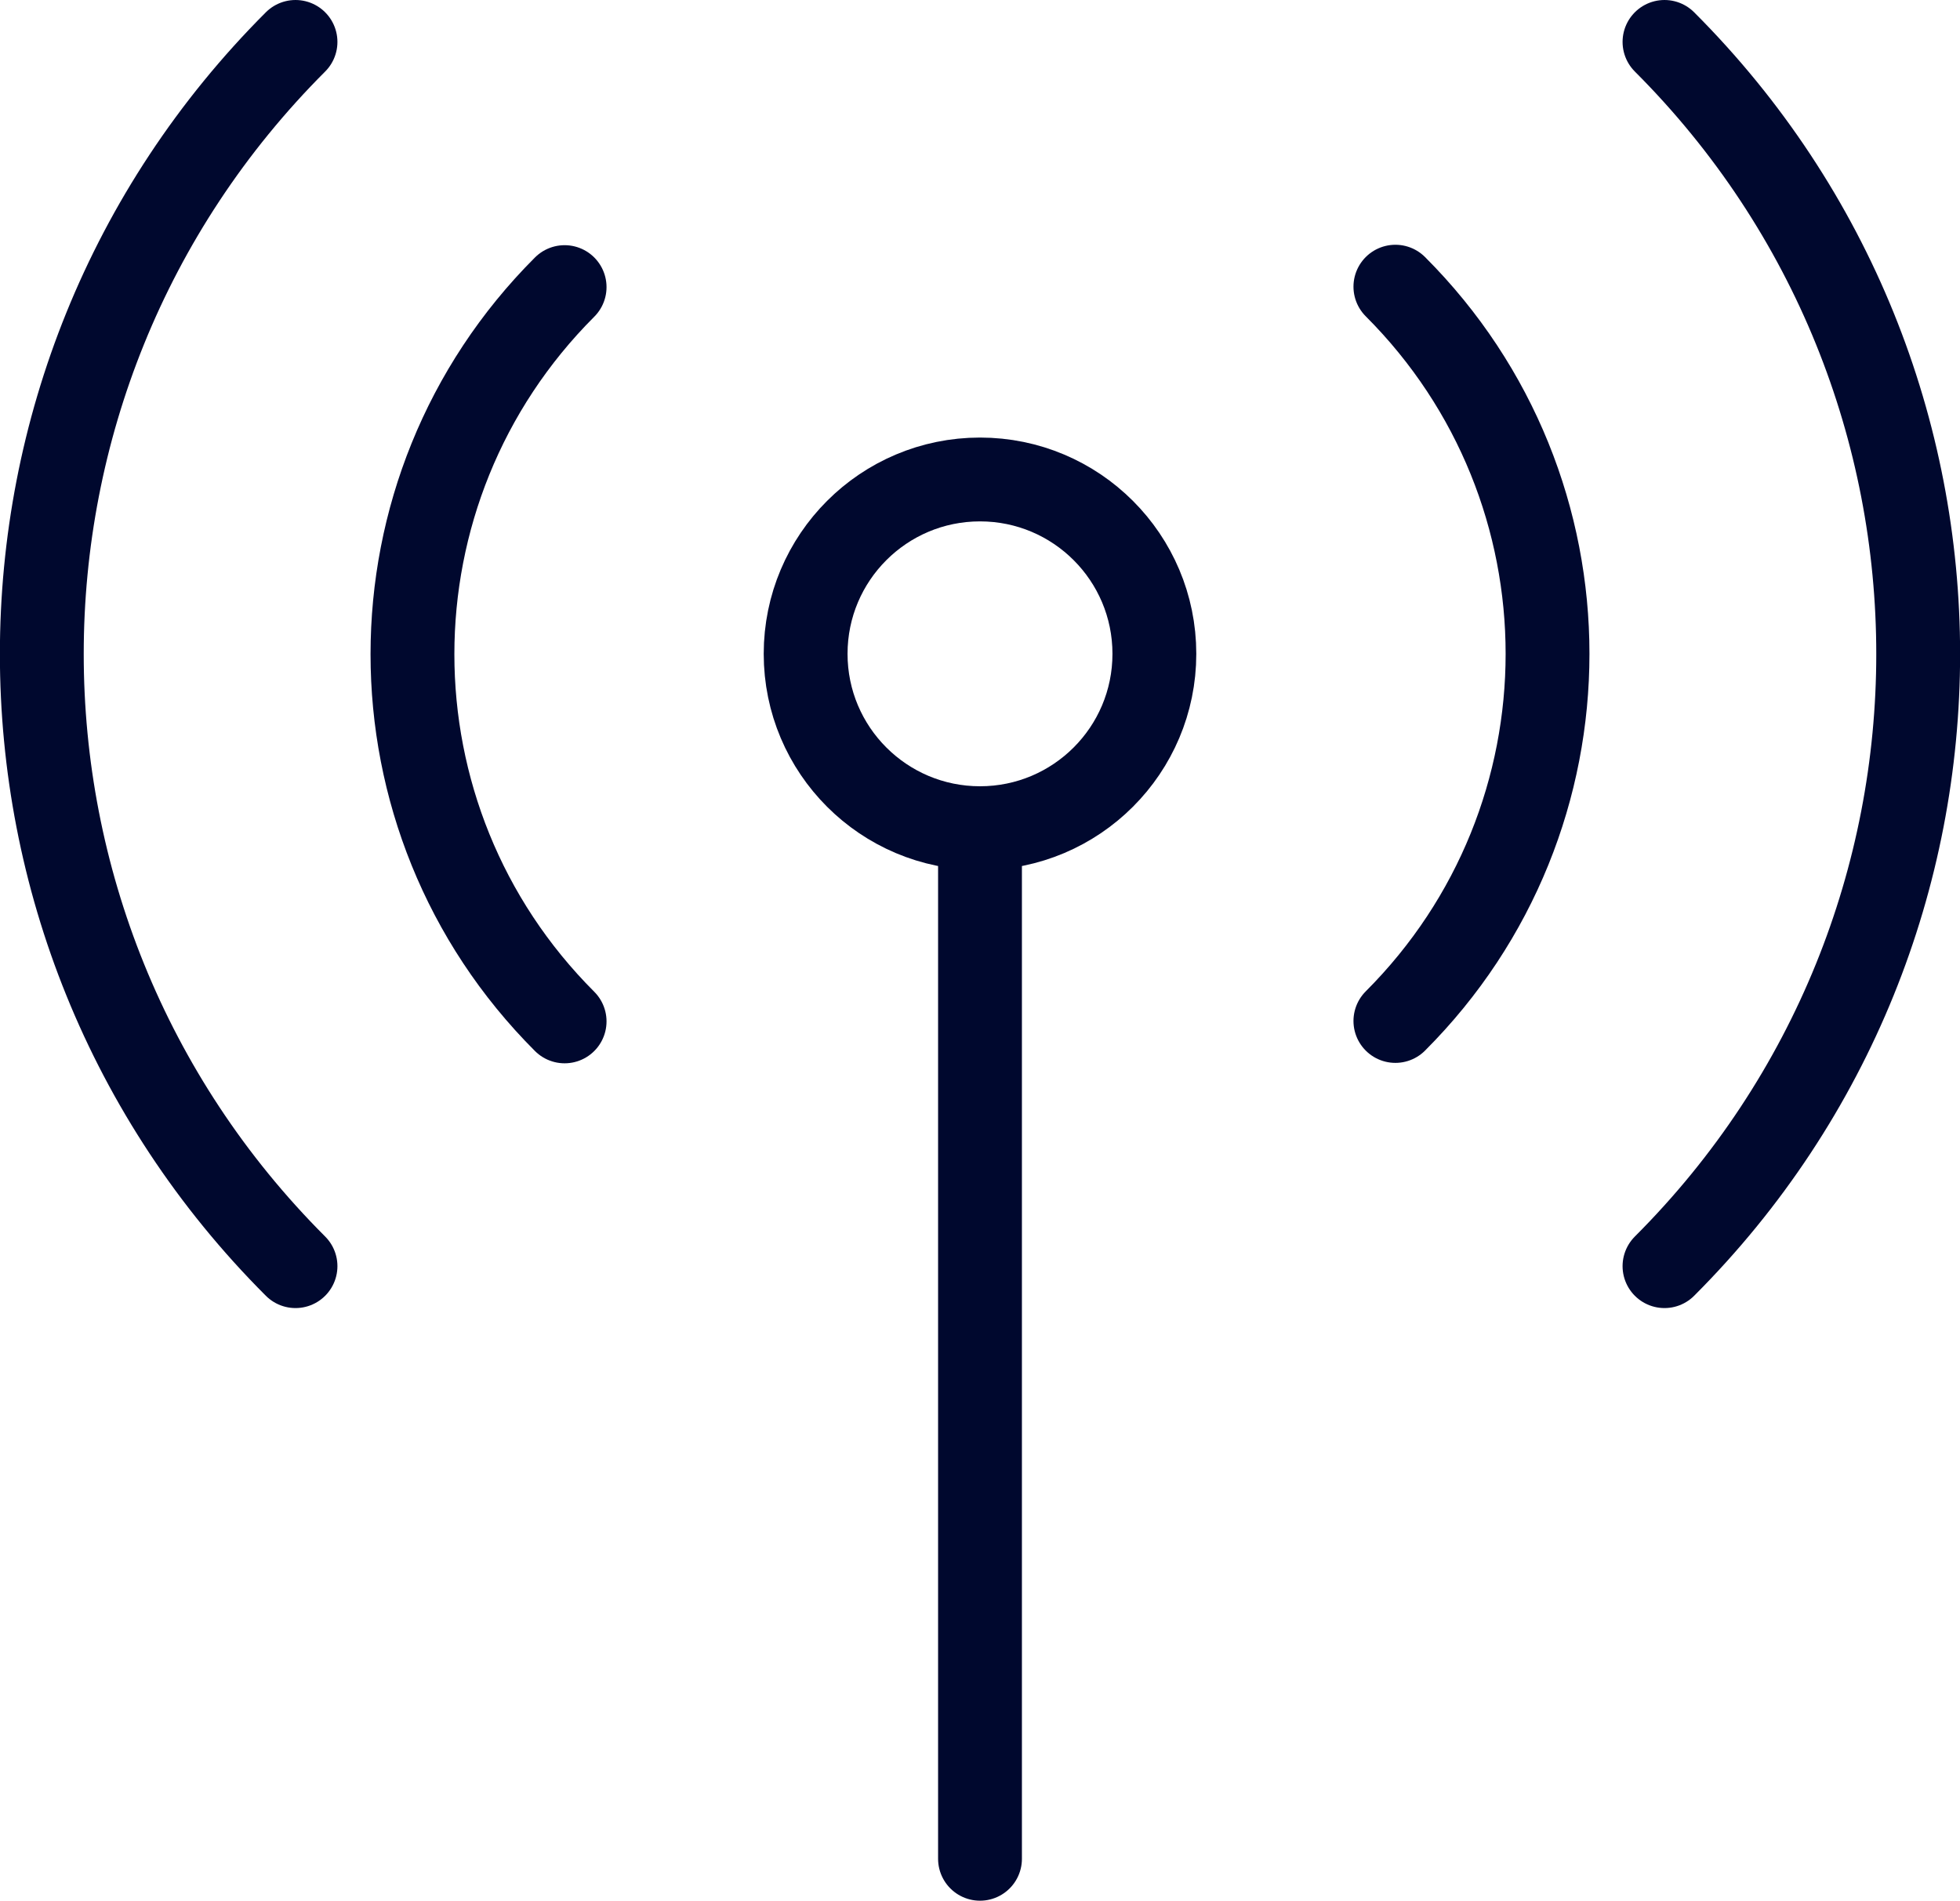 <?xml version="1.0" encoding="UTF-8"?>
<svg id="Layer_2" data-name="Layer 2" xmlns="http://www.w3.org/2000/svg" viewBox="0 0 46.76 45.35">
  <defs>
    <style>
      .cls-1 {
        fill: none;
        stroke: #00082e;
        stroke-linecap: round;
        stroke-linejoin: round;
        stroke-width: 2px;
      }
    </style>
  </defs>
  <g id="Layer_5" data-name="Layer 5">
    <g>
      <path class="cls-1" d="m7.05,30.21C-1.02,22.14-1.02,9.07,7.05,1"/>
      <path class="cls-1" d="m13.47,24.37c-4.84-4.84-4.84-12.68,0-17.52"/>
      <circle class="cls-1" cx="23.38" cy="15.6" r="4.16"/>
      <path class="cls-1" d="m39.71,1c8.07,8.07,8.07,21.14,0,29.21"/>
      <path class="cls-1" d="m33.29,6.84c4.84,4.84,4.84,12.68,0,17.52"/>
      <line class="cls-1" x1="23.38" y1="19.76" x2="23.38" y2="44.35"/>
    </g>
  </g>
</svg>